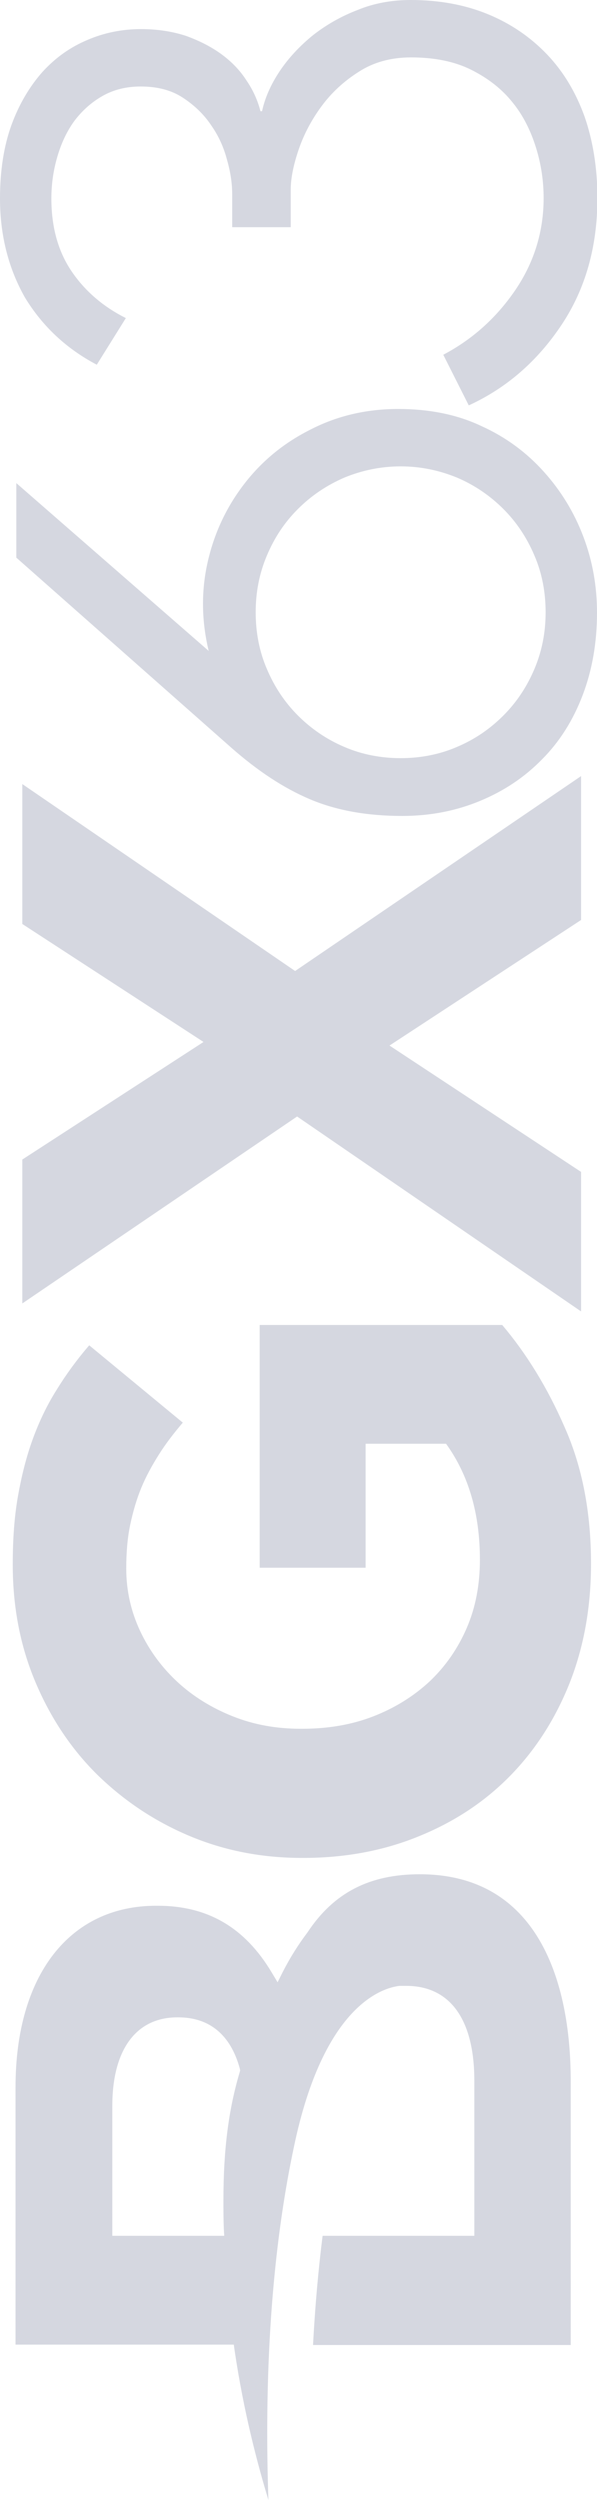 <svg xmlns="http://www.w3.org/2000/svg" xmlns:xlink="http://www.w3.org/1999/xlink" id="Livello_1" x="0px" y="0px" viewBox="0 0 149.9 627.2" style="enable-background:new 0 0 149.9 627.2;" xml:space="preserve"><style type="text/css">	.st0{opacity:0.2;}	.st1{fill:#2B3963;}	.st2{fill-rule:evenodd;clip-rule:evenodd;fill:#2B3963;}</style><g class="st0">	<path class="st1" d="M100,102.6c7.8,0,14.8,1.4,20.9,4.3c6.2,2.8,11.4,6.7,15.7,11.5c4.3,4.8,7.6,10.2,9.9,16.3   c2.3,6.1,3.4,12.4,3.4,19c0,7.5-1.2,14.4-3.6,20.7c-2.4,6.3-5.8,11.7-10.2,16.1c-4.4,4.5-9.5,7.9-15.5,10.4   c-6,2.5-12.5,3.8-19.6,3.8c-8.9,0-16.6-1.4-23.2-4.2c-6.6-2.8-13.1-7.1-19.7-12.9l-54-47.7v-18.7l48.3,42.1   c-1.8-7.5-1.9-14.9-0.3-22.1c1.6-7.2,4.6-13.7,9-19.5c4.4-5.8,9.9-10.4,16.6-13.8C84.4,104.4,91.8,102.6,100,102.6L100,102.6z    M100.6,117c-5,0-9.7,1-14.1,2.8c-4.4,1.9-8.3,4.5-11.7,7.9s-5.9,7.2-7.8,11.7c-1.9,4.5-2.8,9.2-2.8,14.2s0.9,9.8,2.8,14.2   c1.9,4.5,4.5,8.4,7.8,11.7c3.3,3.3,7.2,6,11.7,7.9c4.4,1.9,9.2,2.8,14.1,2.8s9.7-0.9,14.1-2.8c4.5-1.9,8.3-4.5,11.7-7.9   c3.3-3.3,5.9-7.2,7.8-11.7c1.9-4.5,2.8-9.2,2.8-14.2s-0.9-9.8-2.8-14.2c-1.9-4.5-4.5-8.4-7.8-11.7c-3.3-3.3-7.2-6-11.7-7.9   C110.3,118,105.6,117,100.6,117z"></path>	<path class="st1" d="M103.1,0c7.2,0,13.7,1.2,19.5,3.6c5.8,2.4,10.7,5.8,14.8,10.1c4.1,4.3,7.2,9.5,9.4,15.6   c2.1,6.1,3.2,12.9,3.2,20.4c0,12.2-3,22.8-9,31.8c-6,9-13.7,15.8-23.3,20.2l-6.4-12.7c7.2-3.8,13.2-9.1,18-16.1   c4.8-7,7.2-14.8,7.2-23.2c0-4.2-0.6-8.4-1.9-12.6c-1.3-4.2-3.2-8.1-5.9-11.4c-2.7-3.4-6.2-6.1-10.4-8.2c-4.2-2.1-9.3-3.1-15.1-3.1   c-5,0-9.4,1.2-13.1,3.6c-3.8,2.4-6.9,5.3-9.4,8.7c-2.5,3.4-4.4,7-5.7,10.8c-1.3,3.8-2,7.2-2,10.1v9.4H58.3v-8.3   c0-2.6-0.4-5.5-1.3-8.6c-0.8-3.1-2.1-6-4-8.7c-1.8-2.7-4.2-5-7.1-6.9c-2.9-1.9-6.4-2.8-10.6-2.8c-3.6,0-6.8,0.8-9.6,2.4   c-2.8,1.6-5.1,3.7-7,6.2c-1.9,2.6-3.3,5.6-4.3,9c-1,3.4-1.5,6.9-1.5,10.5c0,7.2,1.7,13.3,5.1,18.3c3.4,5,8,8.9,13.6,11.7l-7.3,11.7   c-7.6-4-13.6-9.6-18-16.8C2.2,67.5,0,59.2,0,49.8c0-7.1,1-13.3,2.9-18.5s4.6-9.7,7.8-13.3c3.3-3.6,7-6.2,11.3-8   c4.2-1.8,8.7-2.7,13.4-2.7c4.2,0,7.9,0.6,11.3,1.7c3.3,1.2,6.3,2.7,8.9,4.6s4.7,4.1,6.3,6.6c1.7,2.5,2.8,5,3.5,7.7h0.4   c0.7-3.3,2.2-6.7,4.4-10c2.2-3.3,5-6.3,8.3-9c3.3-2.6,7.1-4.8,11.3-6.4C93.9,0.8,98.4,0,103.1,0L103.1,0z"></path>	<path class="st2" d="M44.5,506.1c-10.3,0-16.3,8.1-16.3,22.2v32.6h28.1l-0.1-1.7c-0.1-2.5-0.1-4.9-0.1-7.2   c0-12.8,1.3-22.8,4.1-32.2l0.1-0.4l-0.1-0.5c-2.3-8.4-7.6-12.8-15.4-12.8L44.5,506.1L44.5,506.1L44.5,506.1z M105.4,470.2   c29.6,0,37.9,26.8,37.9,51.8v66.3H78.6c0.5-9.5,1.3-18.6,2.4-27.4h38.1V522c0-15.4-6.1-23.8-17.1-23.8h-0.4c-0.3,0-0.6,0-1,0h-0.3   c-4.3,0.5-19.1,4.9-26.5,40.4c-4.5,21.2-6.7,45.4-6.7,71.8c0,5.5,0.1,11.1,0.3,16.8c-2.7-8.9-6.2-22-8.5-37.6l-0.2-1.4H3.9v-64.6   c0-28,13.5-45.5,35.3-45.5h0.4c12.6,0,21.9,5.5,28.6,16.7l1.5,2.5l1.3-2.6c1.9-3.7,4-7,6.2-9.9C83.8,474.8,92.8,470.2,105.4,470.2   L105.4,470.2z"></path>	<path class="st1" d="M148.4,392.3c0,10.9-1.8,20.9-5.4,30c-3.6,9-8.6,16.8-15,23.3c-6.4,6.5-14,11.5-22.9,15.1   c-8.8,3.6-18.5,5.4-28.9,5.4h-0.4c-10,0-19.4-1.8-28.2-5.5s-16.4-8.8-23.1-15.3c-6.6-6.5-11.8-14.3-15.6-23.3   c-3.8-9-5.7-18.8-5.7-29.5c0-6.3,0.4-12,1.3-17.1c0.9-5.1,2.1-9.9,3.7-14.3c1.6-4.4,3.6-8.6,6-12.4c2.4-3.9,5.1-7.6,8.2-11.2   l23.5,19.4c-2.3,2.7-4.3,5.3-6,8c-1.7,2.7-3.2,5.4-4.4,8.3c-1.2,2.9-2.1,6-2.8,9.3c-0.7,3.3-1,7-1,11c0,5.6,1.2,10.8,3.5,15.7   c2.3,4.9,5.5,9.2,9.4,12.8s8.6,6.5,13.9,8.6c5.3,2.1,10.9,3.1,17,3.1h0.4c6.4,0,12.4-1,17.8-3.1c5.4-2.1,10.1-5,14.2-8.8   c4-3.8,7.1-8.3,9.3-13.4c2.2-5.1,3.3-10.8,3.3-17.1c0-11.5-2.8-21.2-8.5-29.1H91.8v31.1H65.2v-60.9h60.9   c6.1,7.2,11.4,15.8,15.7,25.7C146.2,368,148.4,379.4,148.4,392.3L148.4,392.3z"></path>	<path class="st1" d="M74.6,280.1L5.6,327v-36.1l45.5-29.5L5.6,231.8v-35.1l68.5,46.9l71.8-48.9v36.1l-48.1,31.5l48.1,31.7V329   L74.6,280.1L74.6,280.1z"></path></g></svg>
